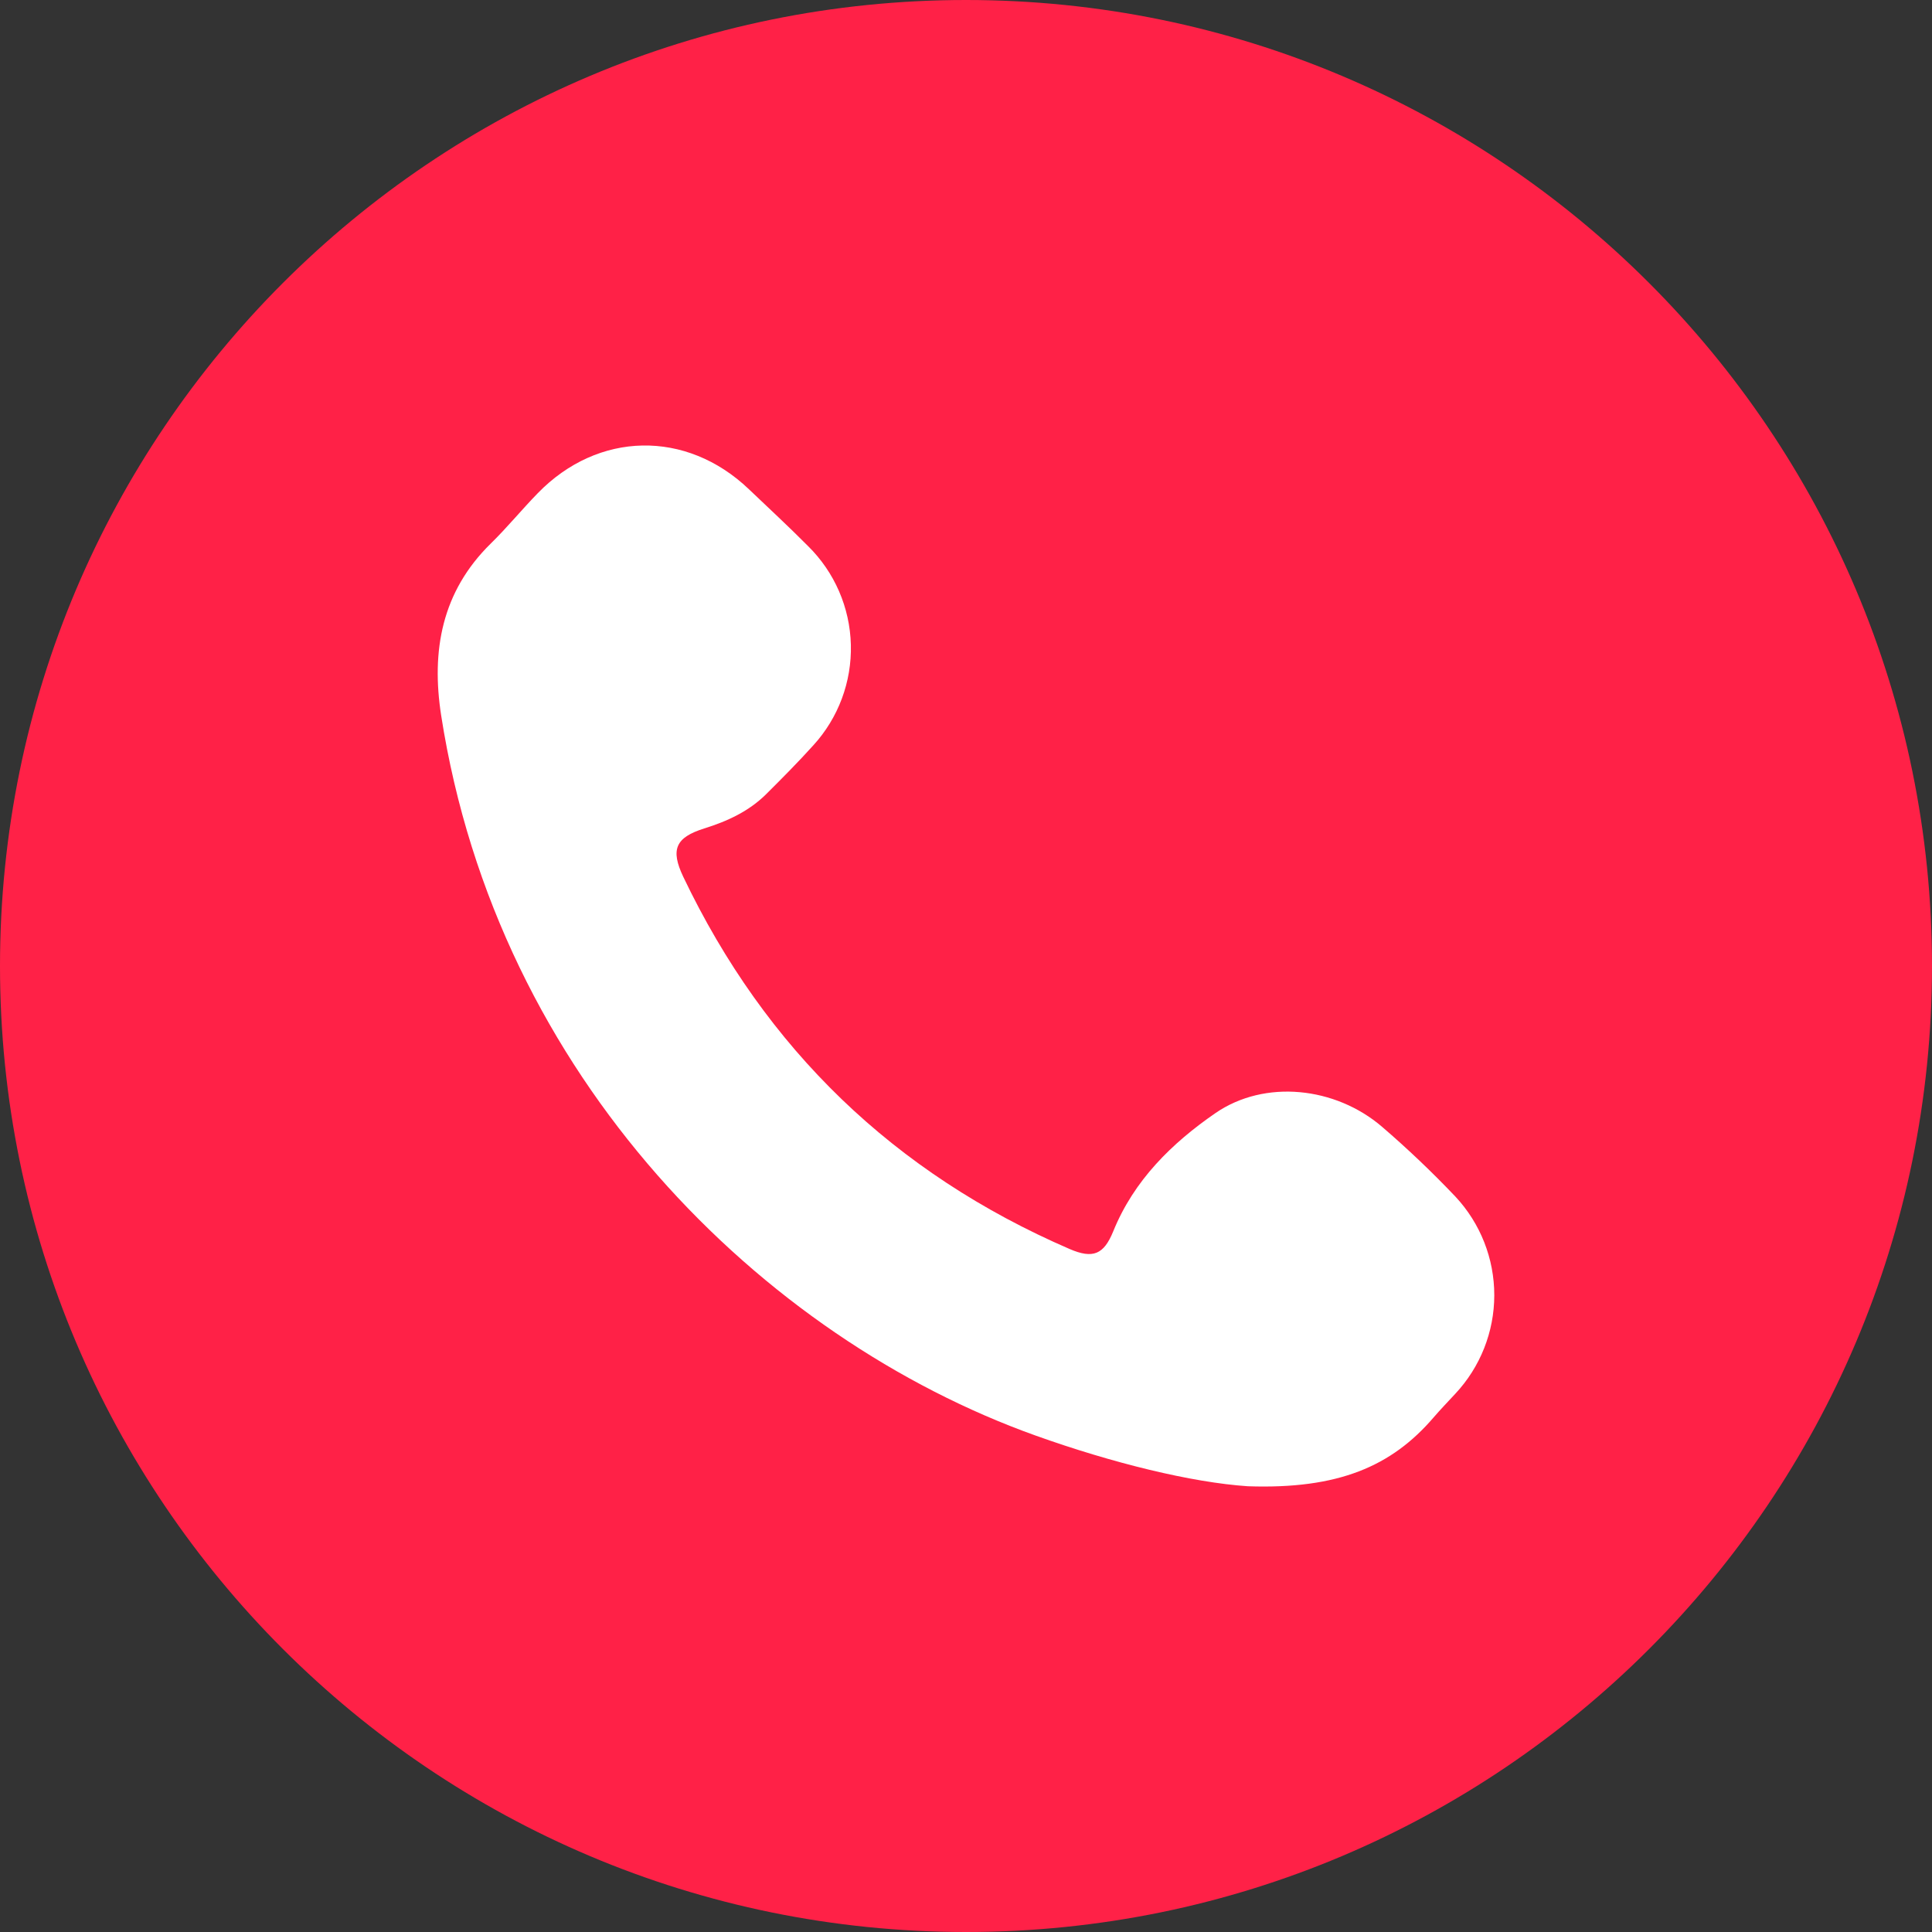 <svg xmlns="http://www.w3.org/2000/svg" width="64" height="64" viewBox="0 0 64 64" fill="none"><rect x="0" y="0" width="64" height="64" fill="#333333" stroke="none"/><g clip-path="url(#clip0_273_20)"><path d="M32 64C49.673 64 64 49.673 64 32C64 14.327 49.673 0 32 0C14.327 0 0 14.327 0 32C0 49.673 14.327 64 32 64Z" fill="#FF2147"></path><path d="M41.337 49.234C39.478 49.109 36.858 48.468 34.3 47.553C25.283 44.325 16.484 35.727 14.614 23.699C14.282 21.558 14.632 19.602 16.254 18.009C16.798 17.477 17.282 16.884 17.813 16.339C19.813 14.28 22.735 14.228 24.807 16.205C25.463 16.83 26.13 17.447 26.77 18.092C27.647 18.956 28.154 20.126 28.186 21.356C28.218 22.587 27.772 23.782 26.942 24.69C26.442 25.245 25.917 25.773 25.389 26.299C24.813 26.874 24.097 27.204 23.328 27.444C22.379 27.742 22.203 28.139 22.634 29.045C25.359 34.753 29.625 38.862 35.43 41.374C36.207 41.709 36.565 41.558 36.878 40.788C37.563 39.099 38.819 37.868 40.263 36.873C41.897 35.748 44.237 35.998 45.784 37.328C46.632 38.057 47.443 38.829 48.213 39.64C49.041 40.526 49.501 41.694 49.5 42.907C49.499 44.12 49.036 45.287 48.207 46.172C47.965 46.434 47.717 46.69 47.485 46.96C46.093 48.579 44.327 49.337 41.337 49.234Z" fill="white"></path></g><defs><clipPath id="clip0_273_20"><rect width="64" height="64" fill="white"></rect></clipPath></defs></svg>